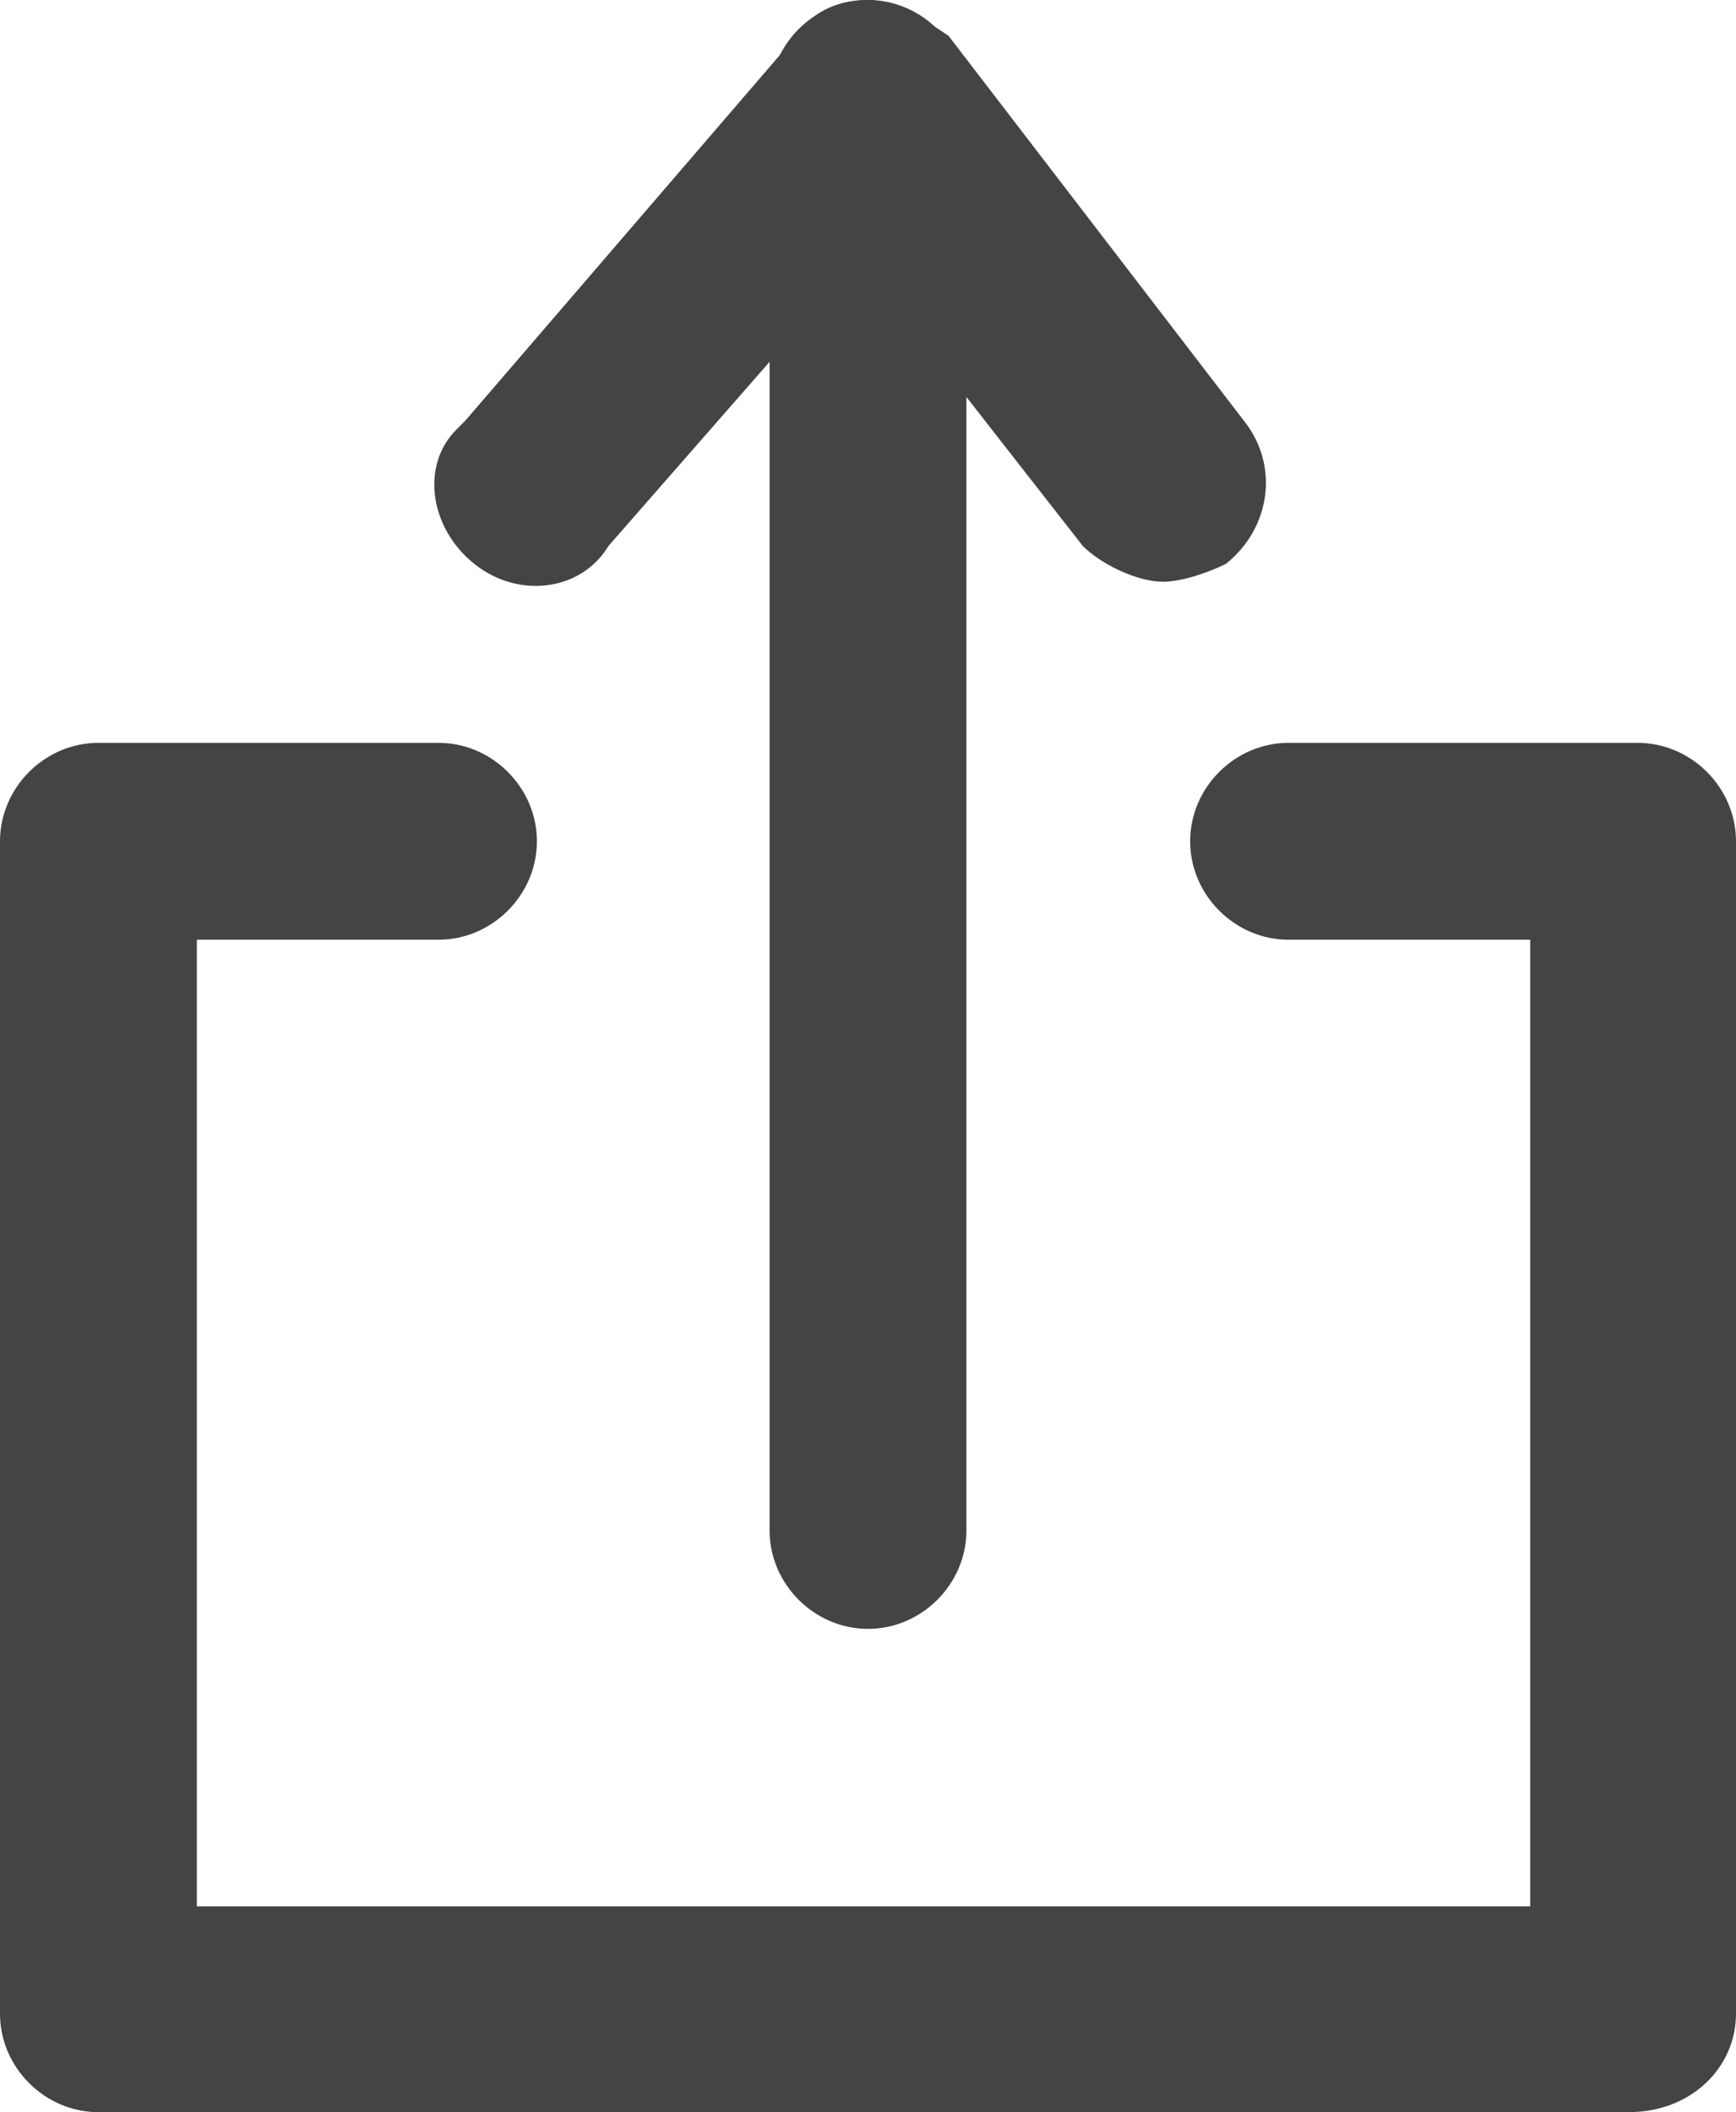 <?xml version="1.0" encoding="utf-8"?>
<!-- Generator: Adobe Illustrator 26.0.2, SVG Export Plug-In . SVG Version: 6.00 Build 0)  -->
<svg version="1.1" id="Capa_1" xmlns="http://www.w3.org/2000/svg" xmlns:xlink="http://www.w3.org/1999/xlink" x="0px" y="0px"
	 viewBox="0 0 19.4 23.6" style="enable-background:new 0 0 19.4 23.6;" xml:space="preserve">
<style type="text/css">
	.st0{clip-path:url(#SVGID_00000004515528168325167040000006411380355588304539_);}
	.st1{fill:#444444;}
</style>
<g id="Grupo_12214" transform="translate(0 0)">
	<g>
		<defs>
			<rect id="SVGID_1_" width="19.4" height="23.6"/>
		</defs>
		<clipPath id="SVGID_00000023264336087570331870000010968444133605260478_">
			<use xlink:href="#SVGID_1_"  style="overflow:visible;"/>
		</clipPath>
		
			<g id="Grupo_12213" transform="translate(0 0)" style="clip-path:url(#SVGID_00000023264336087570331870000010968444133605260478_);">
			<path id="Trazado_3854" class="st1" d="M18.2,23.6H1.1c-0.6,0-1.1-0.5-1.1-1.1c0,0,0,0,0,0V9.4c0-0.6,0.5-1.1,1.1-1.1
				c0,0,0,0,0,0h3.8C5.5,8.3,6,8.8,6,9.4c0,0.6-0.5,1.1-1.1,1.1H2.2v10.8h14.9V10.5h-2.7c-0.6,0-1.1-0.5-1.1-1.1
				c0-0.6,0.5-1.1,1.1-1.1h3.9c0.6,0,1.1,0.5,1.1,1.1c0,0,0,0,0,0v13.1C19.4,23.1,18.9,23.6,18.2,23.6
				C18.2,23.6,18.2,23.6,18.2,23.6"/>
			<path id="Trazado_3855" class="st1" d="M9.7,18.2c-0.6,0-1.1-0.5-1.1-1.1c0,0,0,0,0,0v-16C8.6,0.5,9.1,0,9.7,0
				c0.6,0,1.1,0.5,1.1,1.1v16C10.8,17.7,10.3,18.2,9.7,18.2C9.7,18.2,9.7,18.2,9.7,18.2"/>
			<path id="Trazado_3856" class="st1" d="M13,6.5c-0.3,0-0.7-0.2-0.9-0.4L9.6,2.9L6.8,6.1C6.5,6.6,5.8,6.7,5.3,6.3
				C4.8,5.9,4.7,5.2,5.1,4.8c0,0,0,0,0.1-0.1l3.7-4.3C9.1,0.1,9.4,0,9.7,0c0.3,0,0.6,0.2,0.9,0.4l3.3,4.3c0.4,0.5,0.3,1.2-0.2,1.6
				C13.5,6.4,13.2,6.5,13,6.5"/>
		</g>
	</g>
</g>
</svg>

